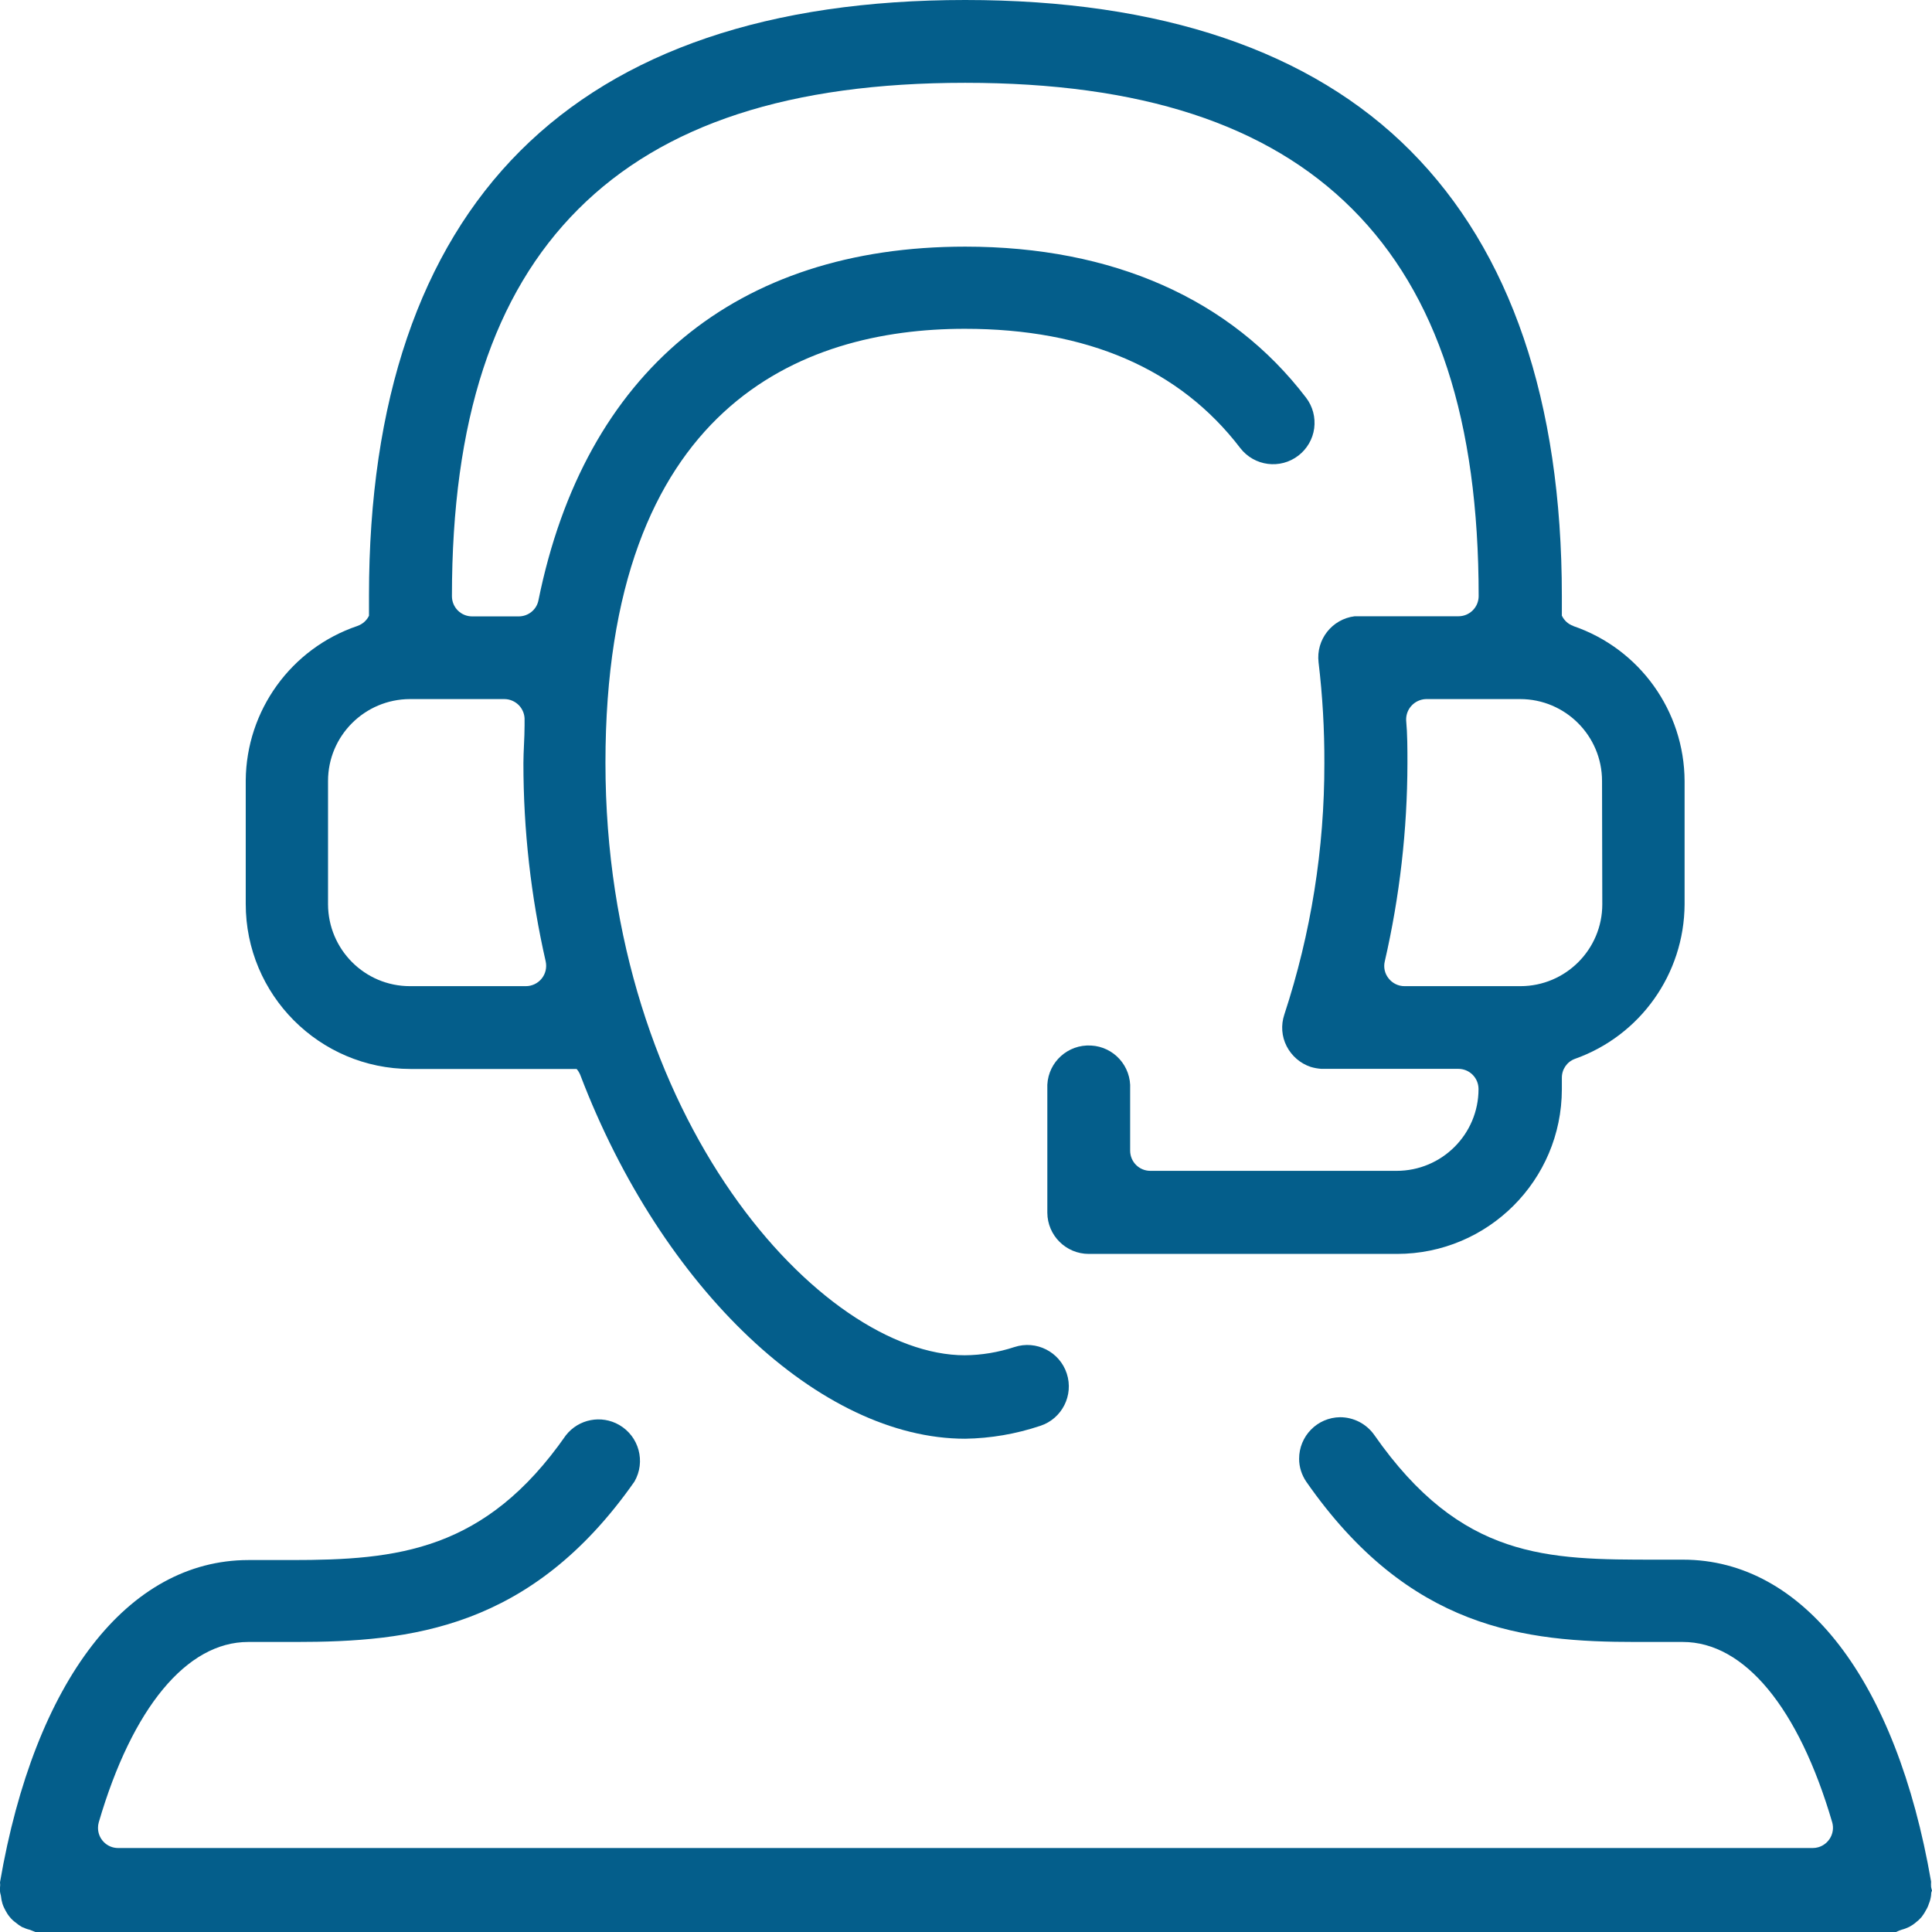 <?xml version="1.0" encoding="UTF-8"?>
<svg id="Layer_1" data-name="Layer 1" xmlns="http://www.w3.org/2000/svg" viewBox="0 0 150.01 150.01">
  <defs>
    <style>
      .cls-1 {
        fill: #045e8b;
      }
    </style>
  </defs>
  <path class="cls-1" d="M149.94,146.52c-.01-.14-.01-.28,0-.42-2.7-15.64-9.9-25-19.27-25h-2.06c-8.47,0-15.15,0-21.91-9.69-.61-.86-1.6-1.37-2.65-1.37-1.77.02-3.19,1.47-3.18,3.24,0,.63.2,1.24.55,1.76,8,11.49,17,12.45,25.58,12.45h3.66c4.78,0,9,5.11,11.6,14,.24.83-.25,1.7-1.08,1.94-.14.04-.28.06-.43.06H9.17c-.87,0-1.57-.71-1.56-1.58,0-.14.02-.28.06-.42,2.6-8.89,6.83-14,11.6-14h3.67c8.92,0,18.3-1,26.32-12.45.89-1.54.36-3.51-1.18-4.4-1.39-.8-3.15-.46-4.14.8-6.27,9-13.07,9.69-21.32,9.69h-3.35c-9.33.02-16.57,9.33-19.27,25.02.02.14.02.27,0,.41,0,.09,0,.19,0,.28,0,.12.05.24.07.36.02.21.06.41.12.61.06.19.15.38.25.56.09.17.2.34.33.49.13.16.28.3.45.42.15.13.31.24.48.34.2.09.41.17.62.22l.43.17h144.47c.14-.07.29-.13.44-.18.2-.05.4-.13.59-.22.18-.1.35-.21.5-.34.16-.12.31-.26.44-.41.12-.16.24-.33.33-.51.11-.17.19-.35.25-.54.09-.21.14-.43.17-.66,0-.11,0-.22.07-.35-.03-.09-.05-.19-.07-.28Z"/>
  <path class="cls-1" d="M122.16,48.6c-.39-.13-.71-.42-.89-.8v-1.52c0-15.15-4-26.77-11.74-34.56S90.12,0,74.94,0s-26.77,3.94-34.55,11.72c-7.78,7.78-11.74,19.43-11.74,34.52v1.57c-.18.37-.5.65-.89.79-5.15,1.74-8.64,6.56-8.68,12v9.57c-.01,7.07,5.72,12.82,12.79,12.83h12.9c.12.13.21.29.28.45,6.34,16.64,18.64,28.26,29.89,28.26,1.98-.03,3.95-.37,5.83-1,1.69-.55,2.61-2.37,2.06-4.06-.55-1.69-2.37-2.61-4.06-2.06-1.25.41-2.55.63-3.86.64-11.11,0-27.9-18.35-27.9-46s15.17-33.7,27.9-33.7c9.49,0,16.69,3.11,21.39,9.26,1.09,1.41,3.11,1.67,4.52.58.67-.52,1.11-1.28,1.22-2.11.11-.85-.11-1.7-.63-2.38-5.85-7.67-15.01-11.73-26.47-11.73-17.77,0-29.54,9.75-33.13,27.45-.14.74-.79,1.26-1.54,1.26h-3.61c-.87,0-1.57-.7-1.57-1.57,0-13.62,3.21-23.45,9.81-30.05s16.43-9.81,30.04-9.81,23.46,3.2,30.06,9.8c6.6,6.6,9.81,16.43,9.81,30.05,0,.87-.7,1.57-1.57,1.57h-8.06c-1.76.22-3.01,1.82-2.8,3.58.31,2.6.46,5.22.45,7.84.01,6.63-1.04,13.21-3.11,19.51-.27.81-.21,1.69.18,2.45.39.76,1.06,1.34,1.87,1.61.27.08.54.13.82.15h10.64c.87,0,1.57.7,1.57,1.57,0,3.51-2.85,6.35-6.36,6.35h-19.12c-.87,0-1.57-.7-1.57-1.57v-4.77c.1-1.78-1.26-3.3-3.04-3.39-1.78-.1-3.3,1.26-3.39,3.04,0,.12,0,.24,0,.36v9.58c.01,1.77,1.45,3.2,3.22,3.2h23.93c7.06,0,12.79-5.72,12.8-12.78v-.88c-.01-.66.39-1.25,1-1.48,5.09-1.8,8.5-6.6,8.53-12v-9.57c-.02-5.44-3.49-10.28-8.64-12.04ZM39.16,54.28c.43,0,.84.18,1.14.49.29.31.45.72.43,1.15v.4c0,1-.09,2-.09,2.95,0,5.18.58,10.33,1.73,15.38.1.47-.01.96-.31,1.33-.3.37-.75.59-1.23.59h-9c-3.51,0-6.35-2.85-6.36-6.36v-9.57c0-3.51,2.85-6.35,6.36-6.36h7.33ZM124.41,70.21c0,3.51-2.85,6.36-6.36,6.36h-9c-.48,0-.93-.22-1.23-.6-.3-.37-.41-.86-.3-1.32,1.16-5.04,1.75-10.2,1.76-15.38,0-1.13,0-2.26-.1-3.35-.03-.88.66-1.61,1.54-1.64.01,0,.02,0,.03,0h7.28c3.51,0,6.36,2.85,6.36,6.36h0l.02,9.57Z"/>
</svg>